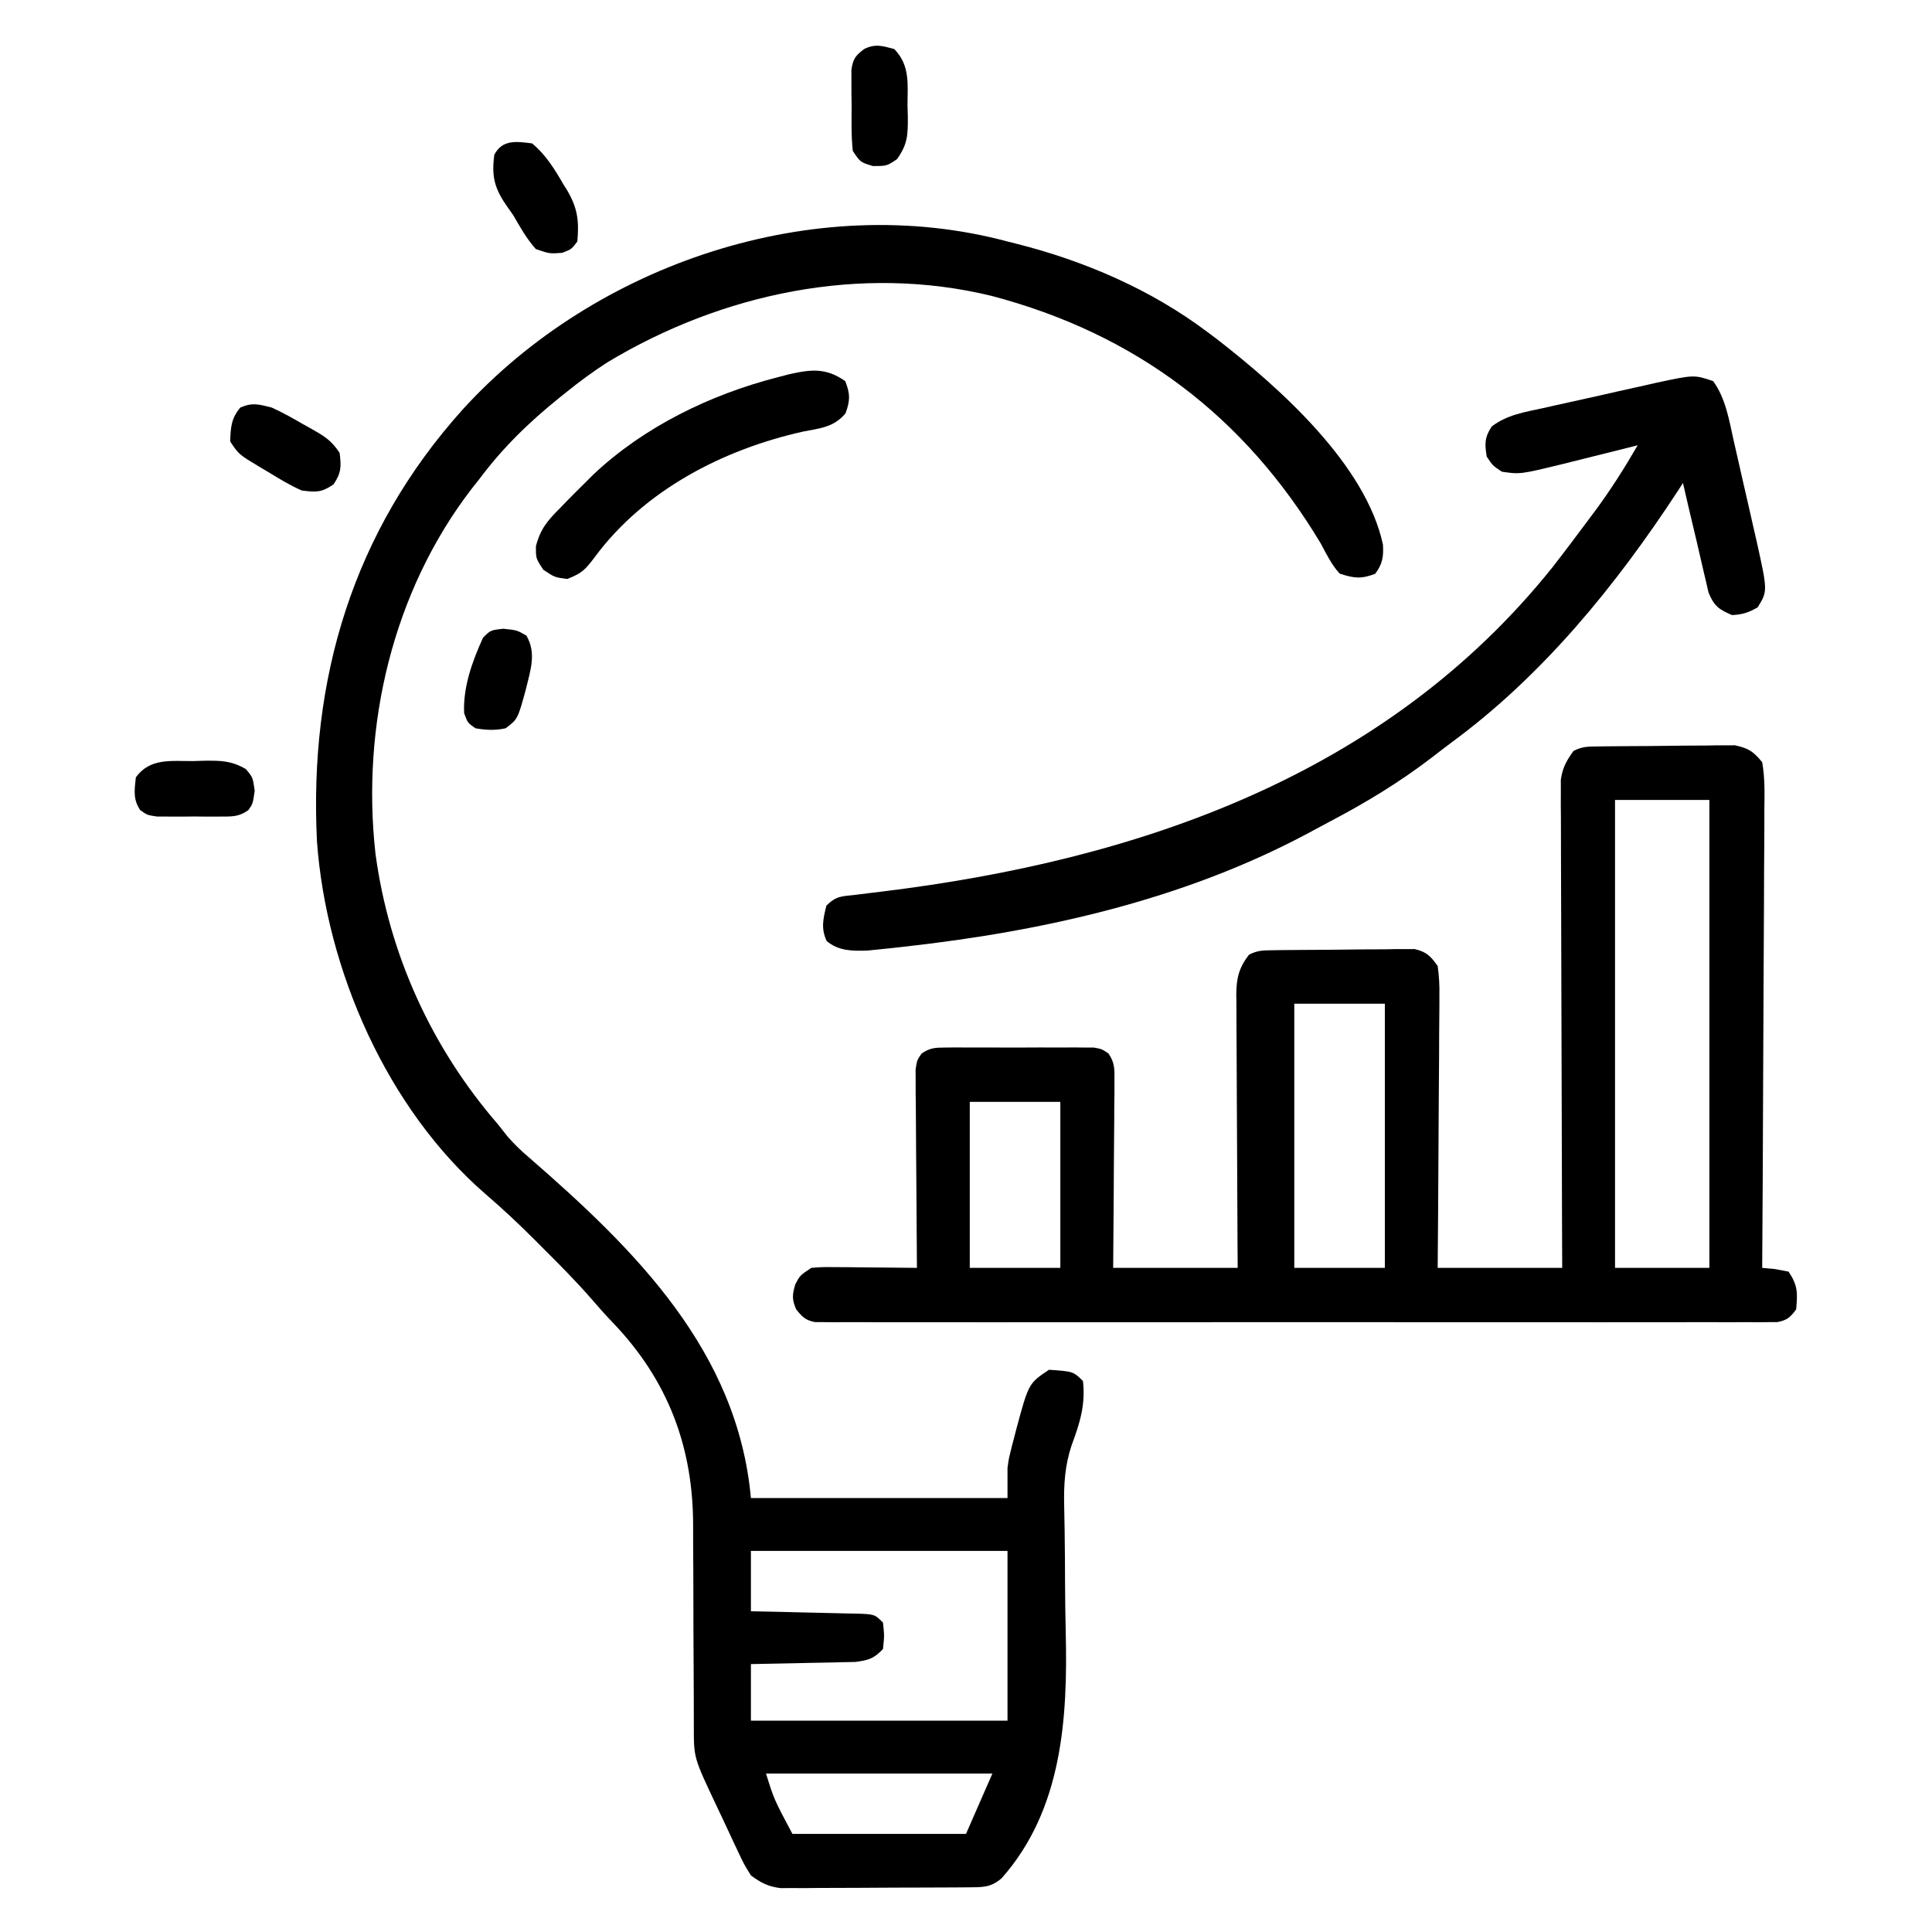 <svg xmlns="http://www.w3.org/2000/svg" width="512" height="512"><path d="M0 0 C0.752 0.188 1.505 0.376 2.28 0.57 C20.438 5.155 37.979 12.705 53 24 C53.831 24.623 54.663 25.245 55.52 25.887 C72.036 38.71 94.95 59.067 99.504 80.355 C99.683 83.52 99.363 85.521 97.438 88.062 C93.734 89.487 91.769 89.256 88 88 C85.86 85.605 84.505 82.823 83 80 C62.775 46.292 33.902 24.453 -4.21 14.418 C-39.004 5.932 -75.767 13.8 -106 32 C-109.851 34.468 -113.443 37.126 -117 40 C-117.553 40.442 -118.106 40.884 -118.675 41.34 C-126.787 47.874 -133.744 54.613 -140 63 C-140.663 63.837 -141.325 64.673 -142.008 65.535 C-162.928 92.731 -171.259 128.328 -167.504 162.16 C-163.927 188.869 -152.62 213.679 -135 234 C-134.144 235.082 -133.289 236.165 -132.438 237.25 C-130.56 239.368 -128.844 241.034 -126.703 242.836 C-98.488 267.339 -71.533 294.139 -68 333 C-45.56 333 -23.12 333 0 333 C0 330.36 0 327.72 0 325 C0.304 322.75 0.304 322.75 0.734 321 C0.894 320.344 1.054 319.688 1.219 319.012 C1.394 318.348 1.569 317.684 1.75 317 C1.93 316.304 2.109 315.607 2.295 314.89 C5.599 302.6 5.599 302.6 11 299 C17.453 299.453 17.453 299.453 20 302 C20.703 308.324 19.164 313.148 16.973 319.07 C15.199 324.413 14.893 329.394 15.017 334.998 C15.043 336.396 15.068 337.795 15.093 339.193 C15.108 339.928 15.122 340.664 15.137 341.422 C15.218 346.242 15.229 351.063 15.252 355.884 C15.276 360.074 15.323 364.261 15.428 368.45 C15.978 391.325 14.538 415.628 -1.582 433.781 C-4.483 436.274 -6.742 436.136 -10.472 436.161 C-11.617 436.171 -12.762 436.18 -13.941 436.19 C-15.805 436.197 -15.805 436.197 -17.707 436.203 C-19.616 436.212 -19.616 436.212 -21.564 436.22 C-24.261 436.23 -26.959 436.237 -29.656 436.24 C-33.107 436.246 -36.556 436.27 -40.006 436.298 C-43.302 436.321 -46.598 436.323 -49.895 436.328 C-51.131 436.34 -52.368 436.353 -53.642 436.366 C-54.796 436.363 -55.951 436.36 -57.14 436.356 C-58.153 436.36 -59.166 436.364 -60.21 436.367 C-63.498 435.934 -65.345 434.963 -68 433 C-69.837 430.045 -69.837 430.045 -71.516 426.469 C-71.817 425.836 -72.118 425.204 -72.429 424.553 C-73.383 422.541 -74.316 420.521 -75.25 418.5 C-75.892 417.141 -76.535 415.783 -77.18 414.426 C-83.123 401.843 -83.123 401.843 -83.126 393.937 C-83.128 393.221 -83.13 392.505 -83.132 391.767 C-83.136 390.21 -83.138 388.654 -83.138 387.097 C-83.142 383.765 -83.163 380.434 -83.183 377.102 C-83.221 370.906 -83.253 364.71 -83.25 358.513 C-83.25 354.197 -83.273 349.882 -83.312 345.567 C-83.323 343.936 -83.324 342.306 -83.317 340.675 C-83.227 319.638 -89.931 301.767 -104.664 286.441 C-106.587 284.432 -108.403 282.388 -110.215 280.281 C-114.26 275.634 -118.571 271.282 -122.938 266.938 C-123.697 266.174 -124.457 265.41 -125.24 264.623 C-129.444 260.426 -133.729 256.388 -138.239 252.522 C-164.406 229.903 -180.507 193.079 -183 159 C-185.14 115.949 -173.453 76.806 -144.335 44.464 C-109.156 5.887 -51.216 -13.717 0 0 Z M-68 347 C-68 352.28 -68 357.56 -68 363 C-65.641 363.049 -63.282 363.098 -60.852 363.148 C-58.571 363.202 -56.291 363.26 -54.011 363.317 C-52.424 363.356 -50.837 363.391 -49.25 363.422 C-46.971 363.467 -44.693 363.525 -42.414 363.586 C-41.703 363.597 -40.991 363.609 -40.258 363.621 C-35.228 363.772 -35.228 363.772 -33 366 C-32.625 369.438 -32.625 369.438 -33 373 C-35.359 375.532 -36.847 375.98 -40.3 376.432 C-41.578 376.459 -42.855 376.485 -44.172 376.512 C-45.196 376.539 -45.196 376.539 -46.24 376.566 C-48.41 376.62 -50.58 376.654 -52.75 376.688 C-54.225 376.721 -55.701 376.755 -57.176 376.791 C-60.784 376.878 -64.391 376.938 -68 377 C-68 381.95 -68 386.9 -68 392 C-45.56 392 -23.12 392 0 392 C0 377.15 0 362.3 0 347 C-22.44 347 -44.88 347 -68 347 Z M-64 406 C-61.882 412.825 -61.882 412.825 -57 422 C-41.82 422 -26.64 422 -11 422 C-7.535 414.08 -7.535 414.08 -4 406 C-23.8 406 -43.6 406 -64 406 Z " fill="#000000" transform="translate(267,64)"></path><path d="M0 0 C0.845 -0.013 1.689 -0.026 2.559 -0.039 C3.474 -0.046 4.389 -0.054 5.331 -0.061 C6.74 -0.073 6.74 -0.073 8.179 -0.086 C10.17 -0.1 12.161 -0.11 14.153 -0.118 C17.195 -0.135 20.236 -0.179 23.278 -0.223 C25.212 -0.234 27.147 -0.242 29.081 -0.249 C29.989 -0.266 30.898 -0.284 31.834 -0.302 C32.688 -0.299 33.542 -0.296 34.422 -0.293 C35.169 -0.299 35.915 -0.305 36.685 -0.311 C40.278 0.479 41.539 1.273 43.905 4.177 C44.656 8.421 44.535 12.633 44.473 16.932 C44.473 18.239 44.474 19.547 44.475 20.894 C44.476 24.477 44.447 28.059 44.412 31.641 C44.381 35.386 44.378 39.131 44.372 42.876 C44.356 49.966 44.315 57.056 44.265 64.146 C44.209 72.219 44.182 80.291 44.157 88.364 C44.104 104.968 44.016 121.573 43.905 138.177 C45.019 138.28 46.133 138.383 47.28 138.49 C49.074 138.83 49.074 138.83 50.905 139.177 C53.368 142.872 53.295 144.81 52.905 149.177 C51.355 151.289 50.47 152.072 47.875 152.553 C46.699 152.554 46.699 152.554 45.499 152.555 C44.593 152.562 43.687 152.57 42.753 152.578 C41.756 152.572 40.759 152.565 39.732 152.558 C38.674 152.563 37.616 152.567 36.525 152.572 C32.962 152.584 29.4 152.575 25.837 152.565 C23.289 152.569 20.742 152.575 18.195 152.581 C11.984 152.593 5.773 152.592 -0.438 152.583 C-5.485 152.576 -10.531 152.575 -15.578 152.578 C-16.654 152.579 -16.654 152.579 -17.752 152.58 C-19.21 152.581 -20.667 152.582 -22.125 152.583 C-35.801 152.591 -49.477 152.581 -63.153 152.565 C-74.894 152.552 -86.635 152.554 -98.377 152.568 C-112.003 152.584 -125.629 152.59 -139.255 152.581 C-140.707 152.58 -142.16 152.579 -143.612 152.578 C-144.684 152.578 -144.684 152.578 -145.777 152.577 C-150.82 152.574 -155.862 152.579 -160.904 152.586 C-167.687 152.595 -174.47 152.589 -181.253 152.571 C-183.748 152.567 -186.243 152.568 -188.737 152.575 C-192.132 152.583 -195.527 152.573 -198.922 152.558 C-199.919 152.565 -200.916 152.571 -201.943 152.578 C-202.849 152.57 -203.756 152.563 -204.689 152.555 C-205.473 152.554 -206.257 152.554 -207.065 152.553 C-209.623 152.079 -210.49 151.182 -212.095 149.177 C-213.251 146.509 -213.152 145.378 -212.345 142.552 C-211.095 140.177 -211.095 140.177 -208.095 138.177 C-205.184 137.95 -205.184 137.95 -201.677 137.982 C-200.423 137.988 -199.17 137.995 -197.878 138.001 C-195.913 138.026 -195.913 138.026 -193.907 138.052 C-192.572 138.062 -191.237 138.071 -189.902 138.079 C-186.633 138.103 -183.364 138.136 -180.095 138.177 C-180.102 137.495 -180.108 136.812 -180.115 136.109 C-180.181 129.021 -180.227 121.932 -180.26 114.843 C-180.275 112.196 -180.295 109.549 -180.321 106.902 C-180.358 103.102 -180.375 99.302 -180.388 95.501 C-180.403 94.314 -180.419 93.126 -180.435 91.903 C-180.435 90.802 -180.435 89.701 -180.436 88.566 C-180.442 87.596 -180.449 86.626 -180.456 85.626 C-180.095 83.177 -180.095 83.177 -178.856 81.364 C-176.618 79.855 -175.269 79.797 -172.579 79.789 C-171.668 79.779 -170.757 79.77 -169.819 79.76 C-168.347 79.769 -168.347 79.769 -166.845 79.779 C-165.33 79.774 -165.33 79.774 -163.785 79.77 C-161.65 79.768 -159.515 79.773 -157.38 79.786 C-154.108 79.802 -150.836 79.786 -147.564 79.767 C-145.491 79.769 -143.418 79.773 -141.345 79.779 C-140.364 79.772 -139.382 79.766 -138.371 79.76 C-137.005 79.774 -137.005 79.774 -135.611 79.789 C-134.408 79.792 -134.408 79.792 -133.182 79.796 C-131.095 80.177 -131.095 80.177 -129.334 81.364 C-127.631 83.855 -127.734 85.561 -127.754 88.566 C-127.755 89.667 -127.755 90.768 -127.755 91.903 C-127.771 93.09 -127.786 94.278 -127.802 95.501 C-127.806 96.718 -127.81 97.934 -127.815 99.188 C-127.832 103.08 -127.869 106.972 -127.907 110.865 C-127.923 113.501 -127.936 116.137 -127.948 118.773 C-127.979 125.241 -128.038 131.709 -128.095 138.177 C-117.205 138.177 -106.315 138.177 -95.095 138.177 C-95.111 135.84 -95.126 133.504 -95.143 131.096 C-95.192 123.373 -95.225 115.65 -95.25 107.926 C-95.266 103.244 -95.287 98.562 -95.321 93.879 C-95.354 89.36 -95.372 84.841 -95.38 80.322 C-95.385 78.598 -95.396 76.874 -95.412 75.151 C-95.434 72.735 -95.437 70.32 -95.436 67.905 C-95.446 67.193 -95.457 66.482 -95.468 65.749 C-95.441 61.39 -94.769 58.645 -92.095 55.177 C-89.797 54.028 -88.449 54.033 -85.892 54 C-85.024 53.987 -84.157 53.974 -83.262 53.961 C-81.853 53.95 -81.853 53.95 -80.415 53.939 C-79.451 53.931 -78.487 53.923 -77.493 53.914 C-75.45 53.9 -73.408 53.89 -71.365 53.882 C-68.239 53.865 -65.115 53.821 -61.99 53.777 C-60.006 53.766 -58.023 53.758 -56.04 53.751 C-55.105 53.734 -54.169 53.716 -53.205 53.698 C-52.331 53.701 -51.457 53.704 -50.556 53.707 C-49.79 53.701 -49.023 53.695 -48.233 53.689 C-45.068 54.411 -43.973 55.539 -42.095 58.177 C-41.721 60.914 -41.587 63.243 -41.641 65.975 C-41.64 66.756 -41.64 67.537 -41.639 68.341 C-41.642 70.917 -41.673 73.492 -41.704 76.068 C-41.712 77.856 -41.718 79.643 -41.721 81.431 C-41.737 86.133 -41.776 90.835 -41.82 95.537 C-41.861 100.336 -41.88 105.135 -41.9 109.935 C-41.943 119.349 -42.013 128.763 -42.095 138.177 C-31.205 138.177 -20.315 138.177 -9.095 138.177 C-9.119 132.218 -9.119 132.218 -9.143 126.139 C-9.192 113.027 -9.226 99.916 -9.25 86.804 C-9.266 78.853 -9.287 70.902 -9.321 62.951 C-9.351 56.02 -9.371 49.09 -9.377 42.16 C-9.381 38.49 -9.39 34.821 -9.412 31.152 C-9.436 27.055 -9.437 22.959 -9.436 18.862 C-9.446 17.645 -9.457 16.429 -9.468 15.176 C-9.464 14.058 -9.46 12.941 -9.456 11.79 C-9.458 10.821 -9.461 9.852 -9.464 8.854 C-9.024 5.66 -7.976 3.774 -6.095 1.177 C-3.823 0.041 -2.524 0.033 0 0 Z M4.905 14.177 C4.905 55.097 4.905 96.017 4.905 138.177 C13.155 138.177 21.405 138.177 29.905 138.177 C29.905 97.257 29.905 56.337 29.905 14.177 C21.655 14.177 13.405 14.177 4.905 14.177 Z M-80.095 68.177 C-80.095 91.277 -80.095 114.377 -80.095 138.177 C-72.175 138.177 -64.255 138.177 -56.095 138.177 C-56.095 115.077 -56.095 91.977 -56.095 68.177 C-64.015 68.177 -71.935 68.177 -80.095 68.177 Z M-166.095 94.177 C-166.095 108.697 -166.095 123.217 -166.095 138.177 C-158.175 138.177 -150.255 138.177 -142.095 138.177 C-142.095 123.657 -142.095 109.137 -142.095 94.177 C-150.015 94.177 -157.935 94.177 -166.095 94.177 Z " fill="#000000" transform="translate(423.095,197.823)"></path><path d="M0 0 C3.357 4.599 4.251 10.445 5.48 15.93 C5.698 16.879 5.916 17.828 6.14 18.806 C6.597 20.807 7.05 22.809 7.499 24.812 C8.184 27.861 8.887 30.905 9.592 33.949 C10.035 35.901 10.477 37.853 10.918 39.805 C11.232 41.158 11.232 41.158 11.552 42.539 C14.45 55.634 14.45 55.634 11.812 59.938 C9.423 61.338 7.783 61.867 5 62 C1.487 60.506 0.246 59.598 -1.223 56.023 C-1.5 54.819 -1.777 53.615 -2.062 52.375 C-2.218 51.728 -2.373 51.081 -2.532 50.414 C-2.863 49.021 -3.185 47.626 -3.499 46.229 C-4.025 43.891 -4.578 41.561 -5.137 39.23 C-6.111 35.158 -7.061 31.081 -8 27 C-8.438 27.681 -8.877 28.361 -9.328 29.062 C-25.683 54.06 -45.074 77.927 -69.269 95.717 C-71.056 97.041 -72.813 98.398 -74.57 99.762 C-83.192 106.374 -92.216 111.815 -101.832 116.861 C-103.825 117.908 -105.805 118.977 -107.785 120.051 C-140.642 137.515 -177.588 145.791 -214.312 149.875 C-216.083 150.074 -216.083 150.074 -217.89 150.276 C-218.995 150.389 -220.1 150.501 -221.238 150.617 C-222.208 150.716 -223.178 150.815 -224.177 150.917 C-228.209 151.035 -231.773 151.029 -234.938 148.375 C-236.469 144.952 -235.863 142.583 -235 139 C-232.368 136.368 -230.879 136.546 -227.188 136.125 C-225.822 135.957 -224.456 135.787 -223.09 135.617 C-222.299 135.521 -221.509 135.426 -220.695 135.327 C-152.612 127.062 -86.885 104.642 -42.594 49.355 C-39.275 45.094 -36.036 40.772 -32.812 36.438 C-32.23 35.658 -31.648 34.879 -31.048 34.077 C-27.002 28.582 -23.415 22.906 -20 17 C-21.004 17.254 -22.008 17.508 -23.043 17.77 C-26.641 18.677 -30.242 19.574 -33.845 20.465 C-35.801 20.951 -37.756 21.442 -39.711 21.934 C-51.156 24.721 -51.156 24.721 -56 24 C-58.438 22.375 -58.438 22.375 -60 20 C-60.564 16.619 -60.578 14.859 -58.648 11.99 C-54.56 8.918 -50.077 8.239 -45.137 7.168 C-44.071 6.927 -43.006 6.686 -41.908 6.438 C-39.656 5.933 -37.403 5.435 -35.148 4.944 C-31.706 4.192 -28.272 3.411 -24.838 2.627 C-22.646 2.139 -20.454 1.653 -18.262 1.168 C-17.239 0.935 -16.215 0.702 -15.161 0.461 C-5.042 -1.708 -5.042 -1.708 0 0 Z " fill="#000000" transform="translate(454,101)"></path><path d="M0 0 C1.334 3.409 1.322 5.123 0.066 8.547 C-3.049 12.245 -6.574 12.471 -11.188 13.375 C-32.349 18.101 -53.245 28.873 -66.375 46.625 C-68.888 49.942 -69.686 50.878 -73.688 52.438 C-77 52 -77 52 -80 50 C-82 47 -82 47 -81.969 43.715 C-80.761 39.085 -78.814 36.882 -75.5 33.562 C-74.954 32.998 -74.408 32.433 -73.845 31.851 C-72.248 30.215 -70.629 28.604 -69 27 C-68.239 26.241 -67.479 25.481 -66.695 24.699 C-53.276 12.065 -35.721 3.554 -18 -1 C-17.007 -1.26 -16.015 -1.521 -14.992 -1.789 C-9.03 -3.137 -5.147 -3.581 0 0 Z " fill="#000000" transform="translate(224,101)"></path><path d="M0 0 C2.853 1.287 5.543 2.808 8.25 4.375 C8.969 4.775 9.689 5.174 10.43 5.586 C13.883 7.552 15.739 8.609 18 12 C18.462 15.616 18.454 17.336 16.375 20.375 C13.202 22.546 11.827 22.453 8 22 C4.921 20.653 2.107 18.949 -0.75 17.188 C-1.517 16.736 -2.284 16.284 -3.074 15.818 C-8.72 12.42 -8.72 12.42 -11 9 C-10.867 5.28 -10.751 2.89 -8.312 0 C-5.077 -1.399 -3.428 -0.85 0 0 Z " fill="#000000" transform="translate(72,108)"></path><path d="M0 0 C3.625 2.974 5.918 6.742 8.25 10.75 C8.614 11.333 8.977 11.915 9.352 12.516 C12.079 17.192 12.488 20.602 12 26 C10.438 28.062 10.438 28.062 8 29 C4.625 29.25 4.625 29.25 1 28 C-1.452 25.256 -3.169 22.179 -5 19 C-5.49 18.309 -5.98 17.618 -6.484 16.906 C-9.891 12.083 -10.801 8.904 -10 3 C-7.832 -1.082 -4.194 -0.515 0 0 Z " fill="#000000" transform="translate(141,38)"></path><path d="M0 0 C4.214 4.403 3.515 9.172 3.5 14.938 C3.528 15.927 3.557 16.916 3.586 17.936 C3.599 22.733 3.566 25.215 0.699 29.191 C-2 31 -2 31 -5.688 31 C-9 30 -9 30 -11 27 C-11.439 23.014 -11.324 19.007 -11.312 15 C-11.329 13.894 -11.345 12.788 -11.361 11.648 C-11.362 10.589 -11.363 9.529 -11.363 8.438 C-11.366 7.467 -11.369 6.496 -11.372 5.496 C-10.939 2.593 -10.299 1.755 -8 0 C-5.035 -1.483 -3.149 -0.835 0 0 Z " fill="#000000" transform="translate(237,13)"></path><path d="M0 0 C0.951 -0.029 1.901 -0.058 2.881 -0.088 C7.271 -0.128 9.955 -0.107 13.824 2.109 C15.688 4.312 15.688 4.312 16.188 7.875 C15.688 11.312 15.688 11.312 14.51 13.002 C11.967 14.83 10.144 14.701 7.031 14.711 C5.927 14.715 4.822 14.719 3.684 14.723 C2.53 14.711 1.376 14.699 0.188 14.688 C-0.966 14.699 -2.12 14.711 -3.309 14.723 C-4.413 14.719 -5.518 14.715 -6.656 14.711 C-7.669 14.708 -8.681 14.704 -9.725 14.701 C-12.312 14.312 -12.312 14.312 -14.143 13.006 C-16.106 10.163 -15.669 7.642 -15.312 4.312 C-11.473 -0.923 -5.901 0.059 0 0 Z " fill="#000000" transform="translate(51.312,201.688)"></path><path d="M0 0 C3.625 0.375 3.625 0.375 6.125 1.812 C8.854 6.475 7.179 11.052 5.98 16.078 C3.822 23.974 3.822 23.974 0.625 26.375 C-2.103 26.986 -4.629 26.866 -7.375 26.375 C-9.438 24.938 -9.438 24.938 -10.375 22.375 C-10.692 15.424 -8.206 8.625 -5.375 2.375 C-3.375 0.375 -3.375 0.375 0 0 Z " fill="#000000" transform="translate(133.375,166.625)"></path></svg>